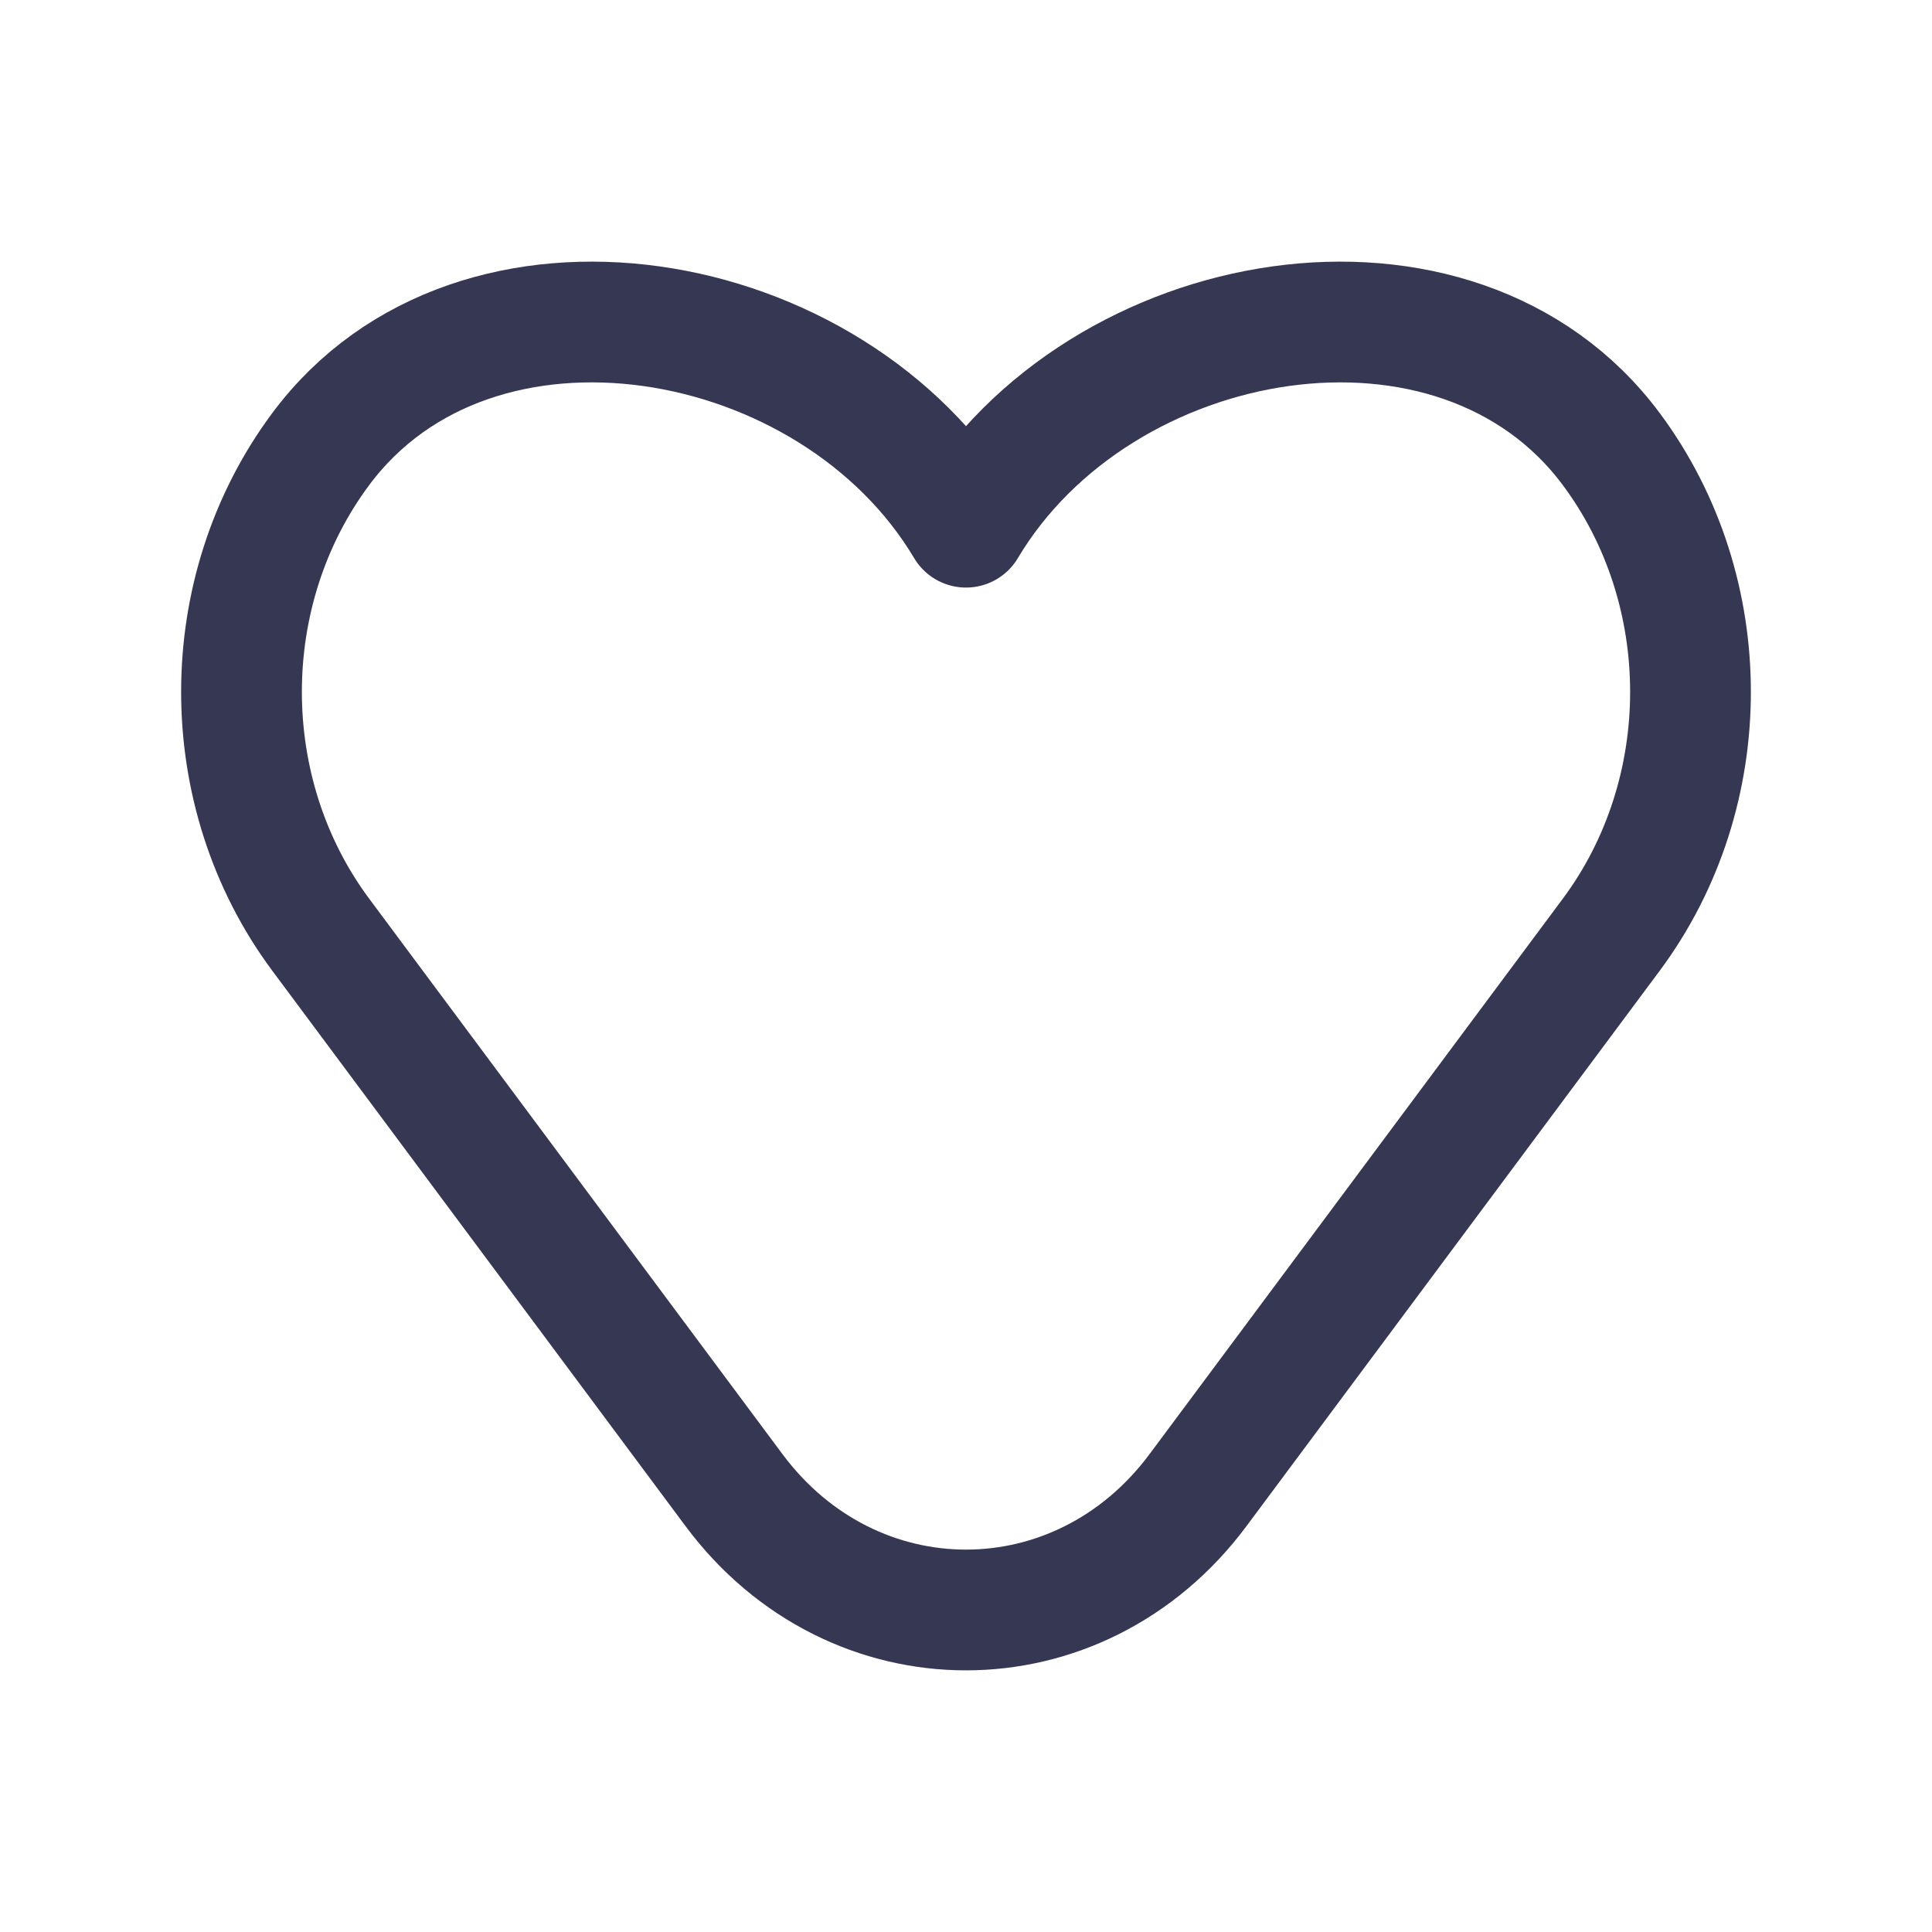<?xml version="1.0" encoding="utf-8"?><!-- Uploaded to: SVG Repo, www.svgrepo.com, Generator: SVG Repo Mixer Tools -->
<svg width="800px" height="800px" viewBox="0 0 24 24" fill="none" xmlns="http://www.w3.org/2000/svg">
<path d="M3.984 11.611L9.118 18.511C10.595 20.496 13.405 20.496 14.882 18.511L20.016 11.611C21.328 9.847 21.328 7.342 20.016 5.579C18.096 2.998 13.657 3.765 12 6.549C10.343 3.765 5.904 2.998 3.984 5.579C2.672 7.342 2.672 9.847 3.984 11.611Z" stroke="#363853" stroke-width="1.5" stroke-linecap="round" stroke-linejoin="round"/>
</svg>